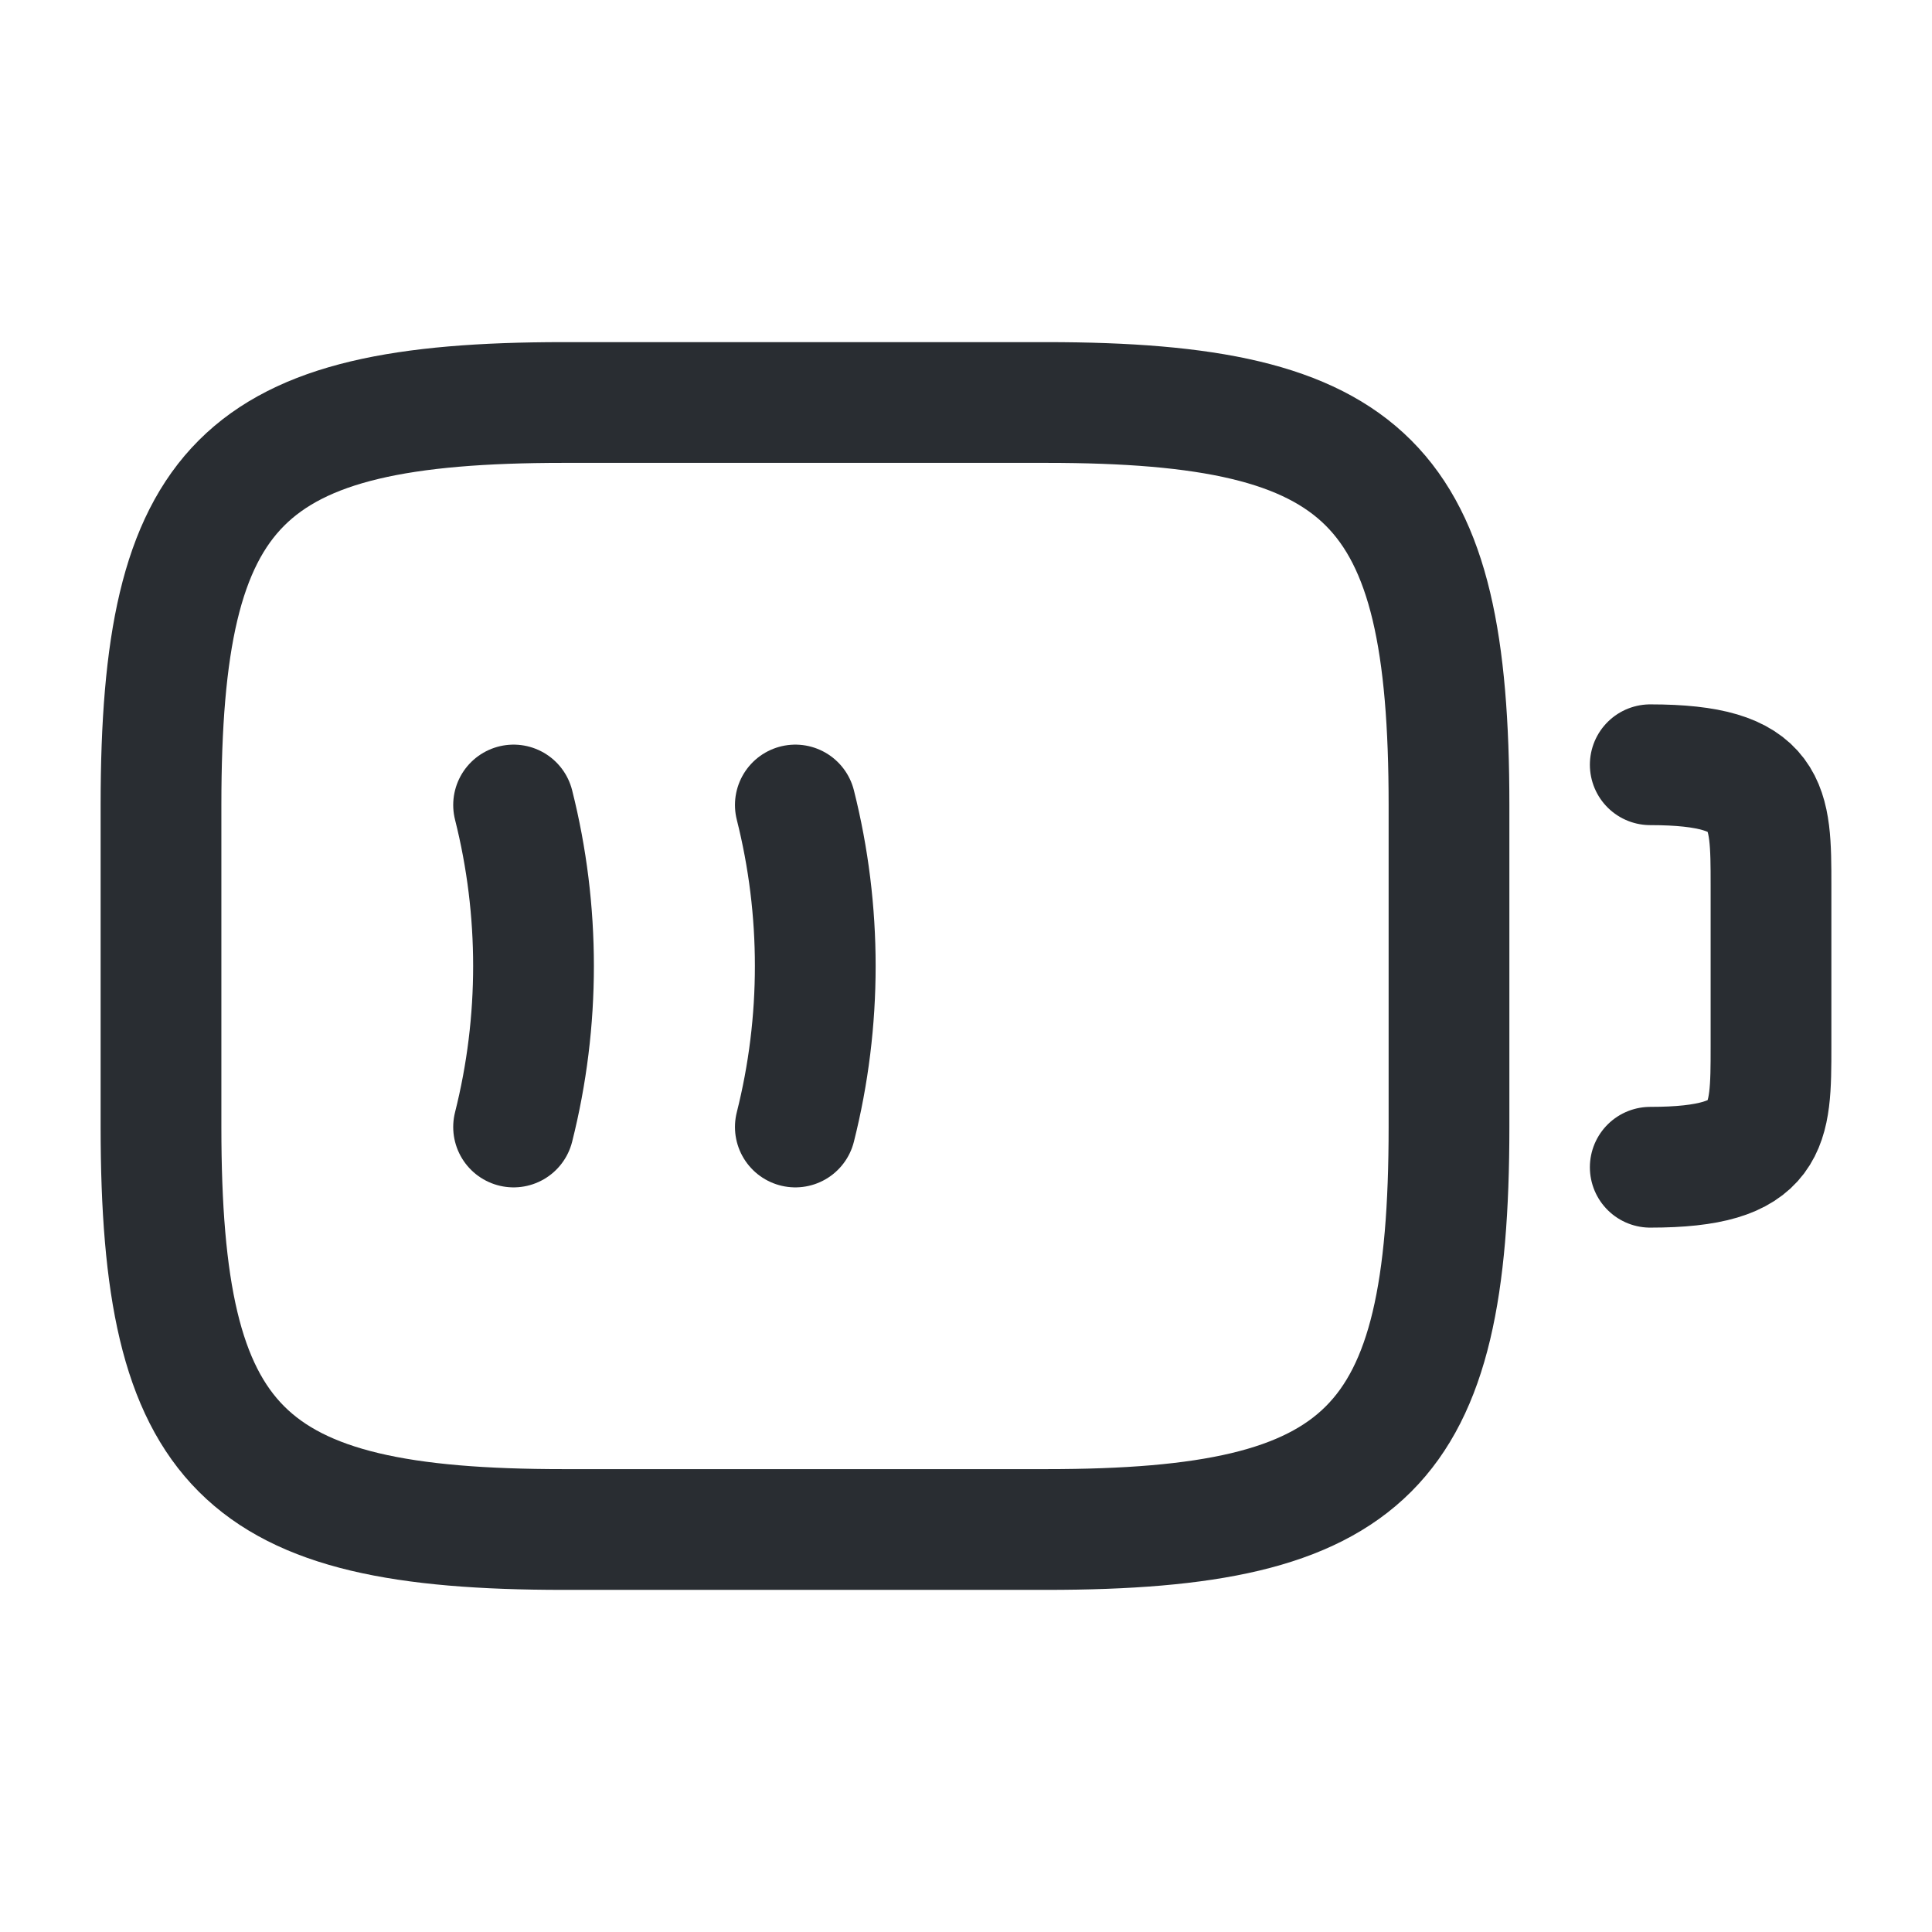 <?xml version="1.0" encoding="utf-8"?><!-- Скачано с сайта svg4.ru / Downloaded from svg4.ru -->
<svg width="800px" height="800px" viewBox="0 0 24 24" fill="none" xmlns="http://www.w3.org/2000/svg">
<path d="M20.5 9.5C22 9.5 22 10 22 11V13C22 14 22 14.5 20.5 14.5" stroke="#292D32" stroke-width="1.5" stroke-linecap="round" stroke-linejoin="round"/>
<path d="M6.38 10C6.71 11.31 6.71 12.69 6.38 14" stroke="#292D32" stroke-width="1.5" stroke-linecap="round" stroke-linejoin="round"/>
<path d="M9.88 10C10.21 11.31 10.21 12.69 9.88 14" stroke="#292D32" stroke-width="1.5" stroke-linecap="round" stroke-linejoin="round"/>
<path d="M13 19H7C3 19 2 18 2 14V10C2 6 3 5 7 5H13C17 5 18 6 18 10V14C18 18 17 19 13 19Z" stroke="#292D32" stroke-width="1.5" stroke-linecap="round" stroke-linejoin="round"/>
</svg>